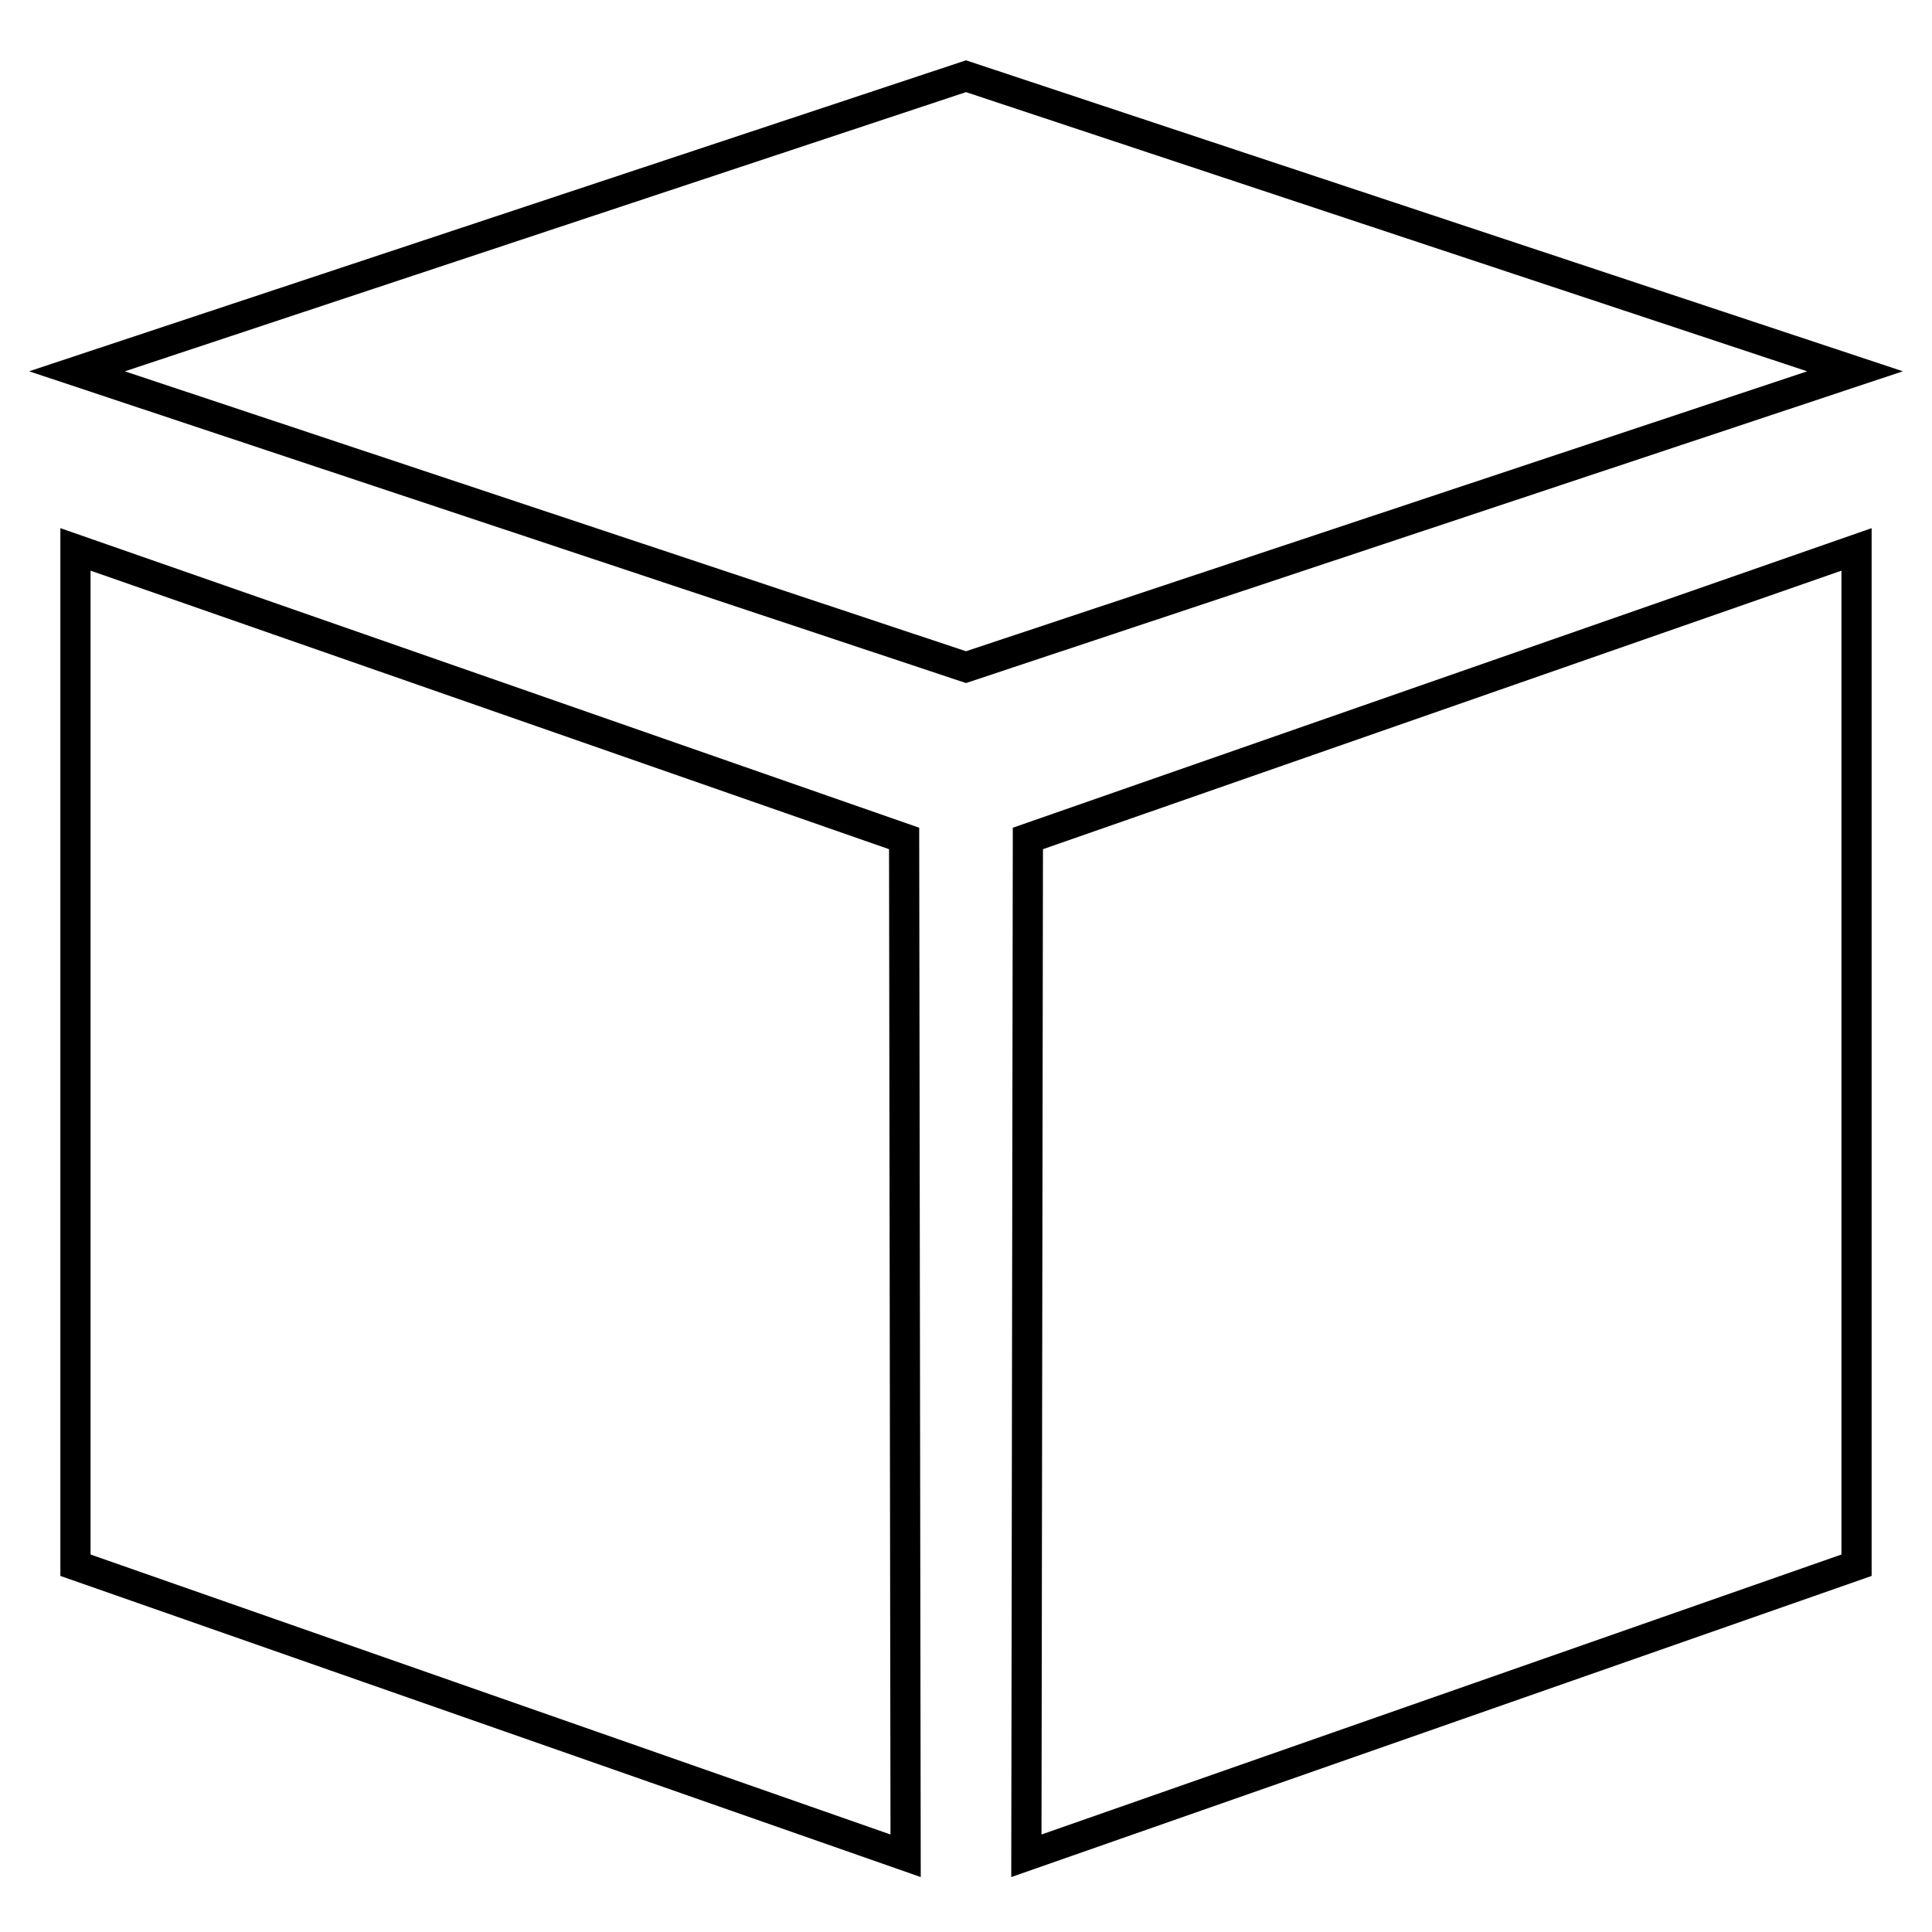 <?xml version="1.0" encoding="utf-8"?>
<!-- Svg Vector Icons : http://www.onlinewebfonts.com/icon -->
<!DOCTYPE svg PUBLIC "-//W3C//DTD SVG 1.1//EN" "http://www.w3.org/Graphics/SVG/1.1/DTD/svg11.dtd">
<svg version="1.1" xmlns="http://www.w3.org/2000/svg" xmlns:xlink="http://www.w3.org/1999/xlink" x="0px" y="0px" viewBox="0 0 256 256" enable-background="new 0 0 256 256" xml:space="preserve">
<g> <path stroke-width="4" fill-opacity="0" stroke="#000000"  d="M136,245.9l0.2-134.8L246,72.8v134.6L136,245.9L136,245.9z M10.2,49.2L128,10.1l117.8,39.1L128,88.4 L10.2,49.2L10.2,49.2z M120,245.9L10,207.4V72.8l109.8,38.3L120,245.9L120,245.9z"/></g>
</svg>